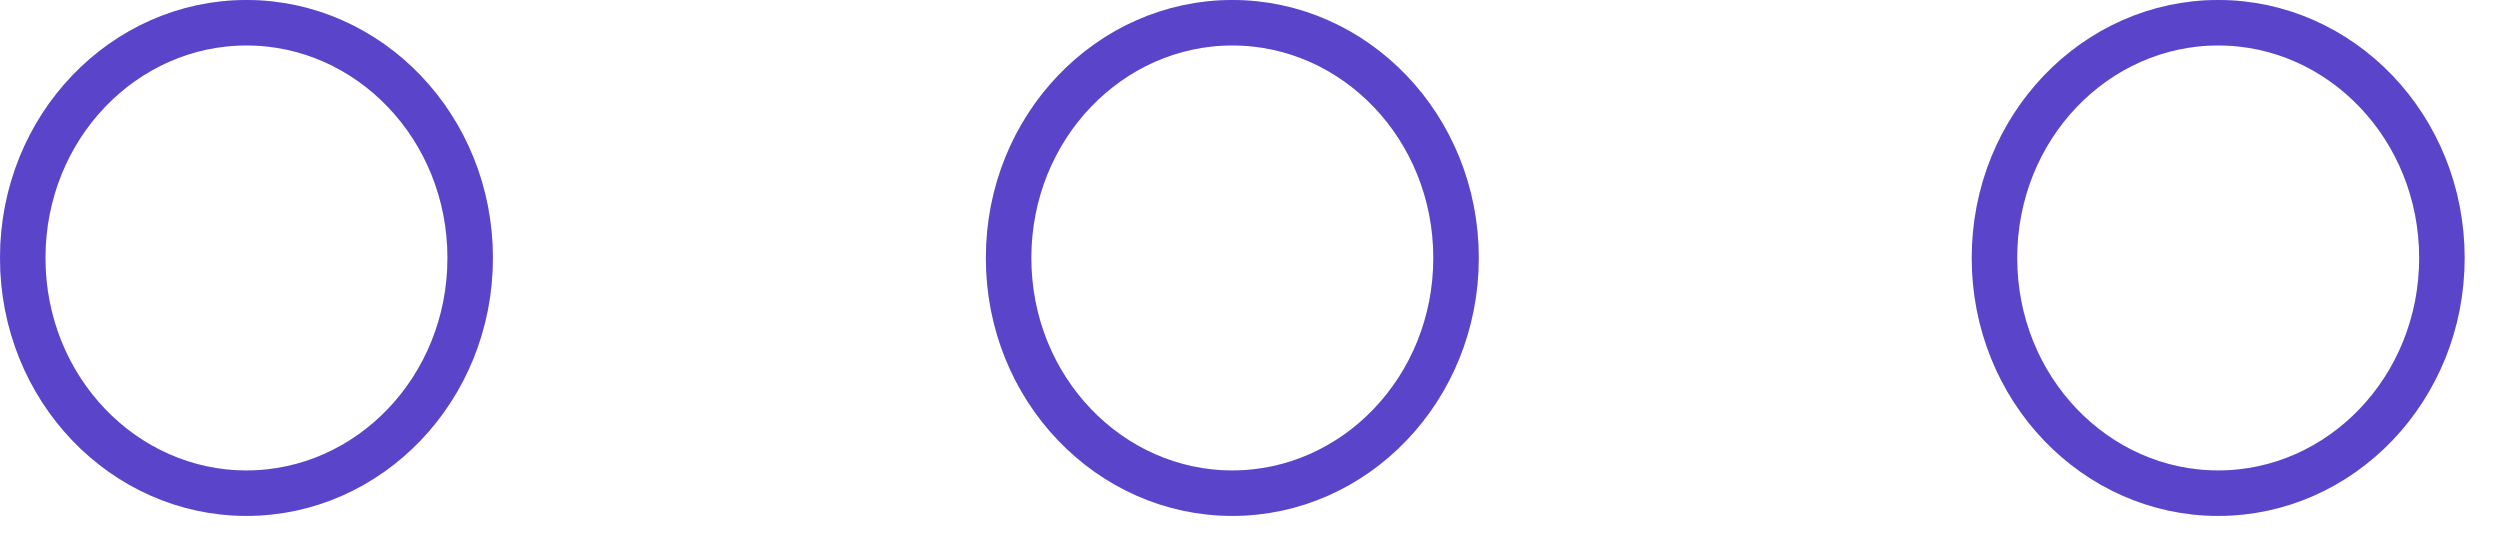 <svg width="55" height="12" viewBox="0 0 55 12" fill="none" xmlns="http://www.w3.org/2000/svg">
<path d="M10.344 5.675C10.344 8.555 8.119 10.85 5.422 10.85C2.725 10.85 0.5 8.555 0.5 5.675C0.5 2.795 2.725 0.5 5.422 0.5C8.119 0.5 10.344 2.795 10.344 5.675Z" stroke="#7055FD"/>
<path d="M10.344 5.675C10.344 8.555 8.119 10.85 5.422 10.85C2.725 10.85 0.5 8.555 0.5 5.675C0.5 2.795 2.725 0.5 5.422 0.5C8.119 0.5 10.344 2.795 10.344 5.675Z" stroke="black" stroke-opacity="0.2"/>
<path d="M32.033 5.675C32.033 8.555 29.808 10.85 27.111 10.85C24.413 10.85 22.189 8.555 22.189 5.675C22.189 2.795 24.413 0.5 27.111 0.5C29.808 0.5 32.033 2.795 32.033 5.675Z" stroke="#7055FD"/>
<path d="M32.033 5.675C32.033 8.555 29.808 10.85 27.111 10.85C24.413 10.85 22.189 8.555 22.189 5.675C22.189 2.795 24.413 0.5 27.111 0.5C29.808 0.5 32.033 2.795 32.033 5.675Z" stroke="black" stroke-opacity="0.2"/>
<path d="M53.722 5.675C53.722 8.555 51.497 10.85 48.8 10.85C46.103 10.85 43.878 8.555 43.878 5.675C43.878 2.795 46.103 0.5 48.8 0.5C51.497 0.5 53.722 2.795 53.722 5.675Z" stroke="#7055FD"/>
<path d="M53.722 5.675C53.722 8.555 51.497 10.85 48.8 10.85C46.103 10.85 43.878 8.555 43.878 5.675C43.878 2.795 46.103 0.5 48.8 0.5C51.497 0.5 53.722 2.795 53.722 5.675Z" stroke="black" stroke-opacity="0.2"/>
</svg>
